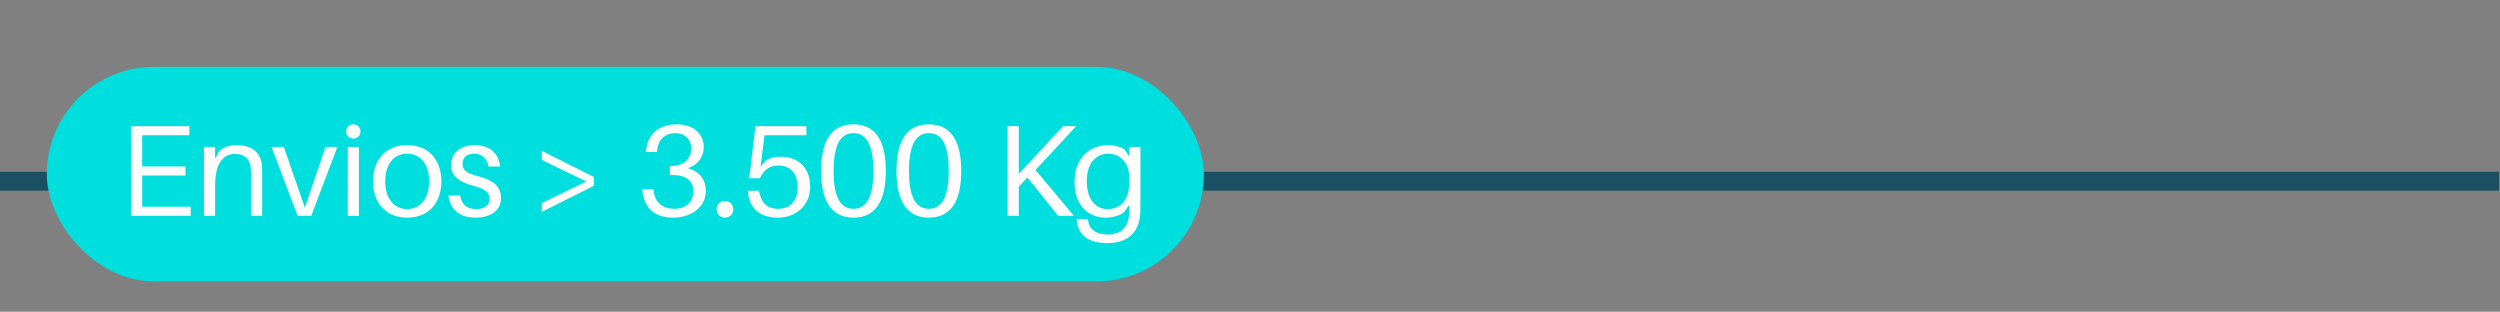 <svg width="417" height="52" viewBox="0 0 417 52" fill="none" xmlns="http://www.w3.org/2000/svg">
<rect x="0" y="0" width="417" height="52" fill="#808080" stroke="none"/>
<line x1="1.37691e-07" y1="30.222" x2="416.849" y2="30.222" stroke="#1A4F64" stroke-width="3.15"/>
<rect x="7.805" y="11.156" width="193" height="35.781" rx="17.89" fill="#00DEDE"/>
<path d="M31.806 34.482H23.719V29.279H30.939V27.761H23.719V22.558H31.589V21.041H21.854V36H31.806V34.482ZM43.685 27.566C43.511 25.55 42.102 24.206 39.587 24.206C38.416 24.206 37.571 24.401 36.595 25.16L35.88 26.482V24.509H34.015V36H35.88V30.948C35.88 27.024 37.397 25.68 39.197 25.68C40.975 25.68 41.712 26.677 41.82 28.022C41.864 28.607 41.864 29.084 41.864 29.669V36H43.728V29.539C43.728 28.607 43.728 28.152 43.685 27.566ZM56.276 24.509H54.303L50.856 34.634L47.344 24.509H45.284L49.642 36H51.918L56.276 24.509ZM58.936 20.737C58.264 20.737 57.743 21.257 57.743 21.929C57.743 22.602 58.264 23.122 58.936 23.122C59.608 23.122 60.128 22.602 60.128 21.929C60.128 21.257 59.608 20.737 58.936 20.737ZM59.868 36V24.509H58.004V36H59.868ZM67.918 24.206C64.015 24.206 62.216 27.003 62.216 30.255C62.216 33.485 64.015 36.303 67.918 36.303C71.82 36.303 73.62 33.485 73.62 30.255C73.62 27.003 71.82 24.206 67.918 24.206ZM67.918 34.873C65.598 34.873 64.254 32.943 64.254 30.255C64.254 27.545 65.598 25.637 67.918 25.637C70.237 25.637 71.582 27.545 71.582 30.255C71.582 32.943 70.237 34.873 67.918 34.873ZM79.212 24.206C76.849 24.206 75.244 25.463 75.244 27.566C75.244 29.583 76.892 30.428 78.951 30.992C80.881 31.512 81.662 32.097 81.662 33.203C81.662 34.309 80.664 34.873 79.428 34.873C78.106 34.873 77.044 34.287 76.74 32.618H74.789C75.136 35.219 76.935 36.303 79.298 36.303C81.727 36.303 83.569 35.219 83.569 33.051C83.569 31.1 82.312 30.06 79.667 29.366C78.106 28.954 77.152 28.499 77.152 27.349C77.152 26.352 77.759 25.637 79.06 25.637C80.404 25.637 81.228 26.439 81.488 27.783H83.439C83.201 25.68 81.792 24.206 79.212 24.206ZM99.067 29.517L90.373 25.16V26.677L97.788 30.276L90.373 33.875V35.35L99.067 30.992V29.517ZM114.739 28.043C116.3 27.588 117.385 26.244 117.385 24.531C117.385 22.276 115.65 20.737 112.897 20.737C109.861 20.737 108.019 22.428 107.737 25.138L107.715 25.355H109.58L109.601 25.138C109.796 23.165 111.075 22.211 112.658 22.211C114.241 22.211 115.303 23.252 115.303 24.748C115.303 26.634 113.872 27.675 112.094 27.675H111.726V29.192H112.094C114.523 29.192 115.65 30.19 115.65 31.946C115.65 33.767 114.328 34.829 112.485 34.829C110.664 34.829 109.233 33.897 109.016 31.794L108.994 31.577H107.13L107.151 31.794C107.477 35.024 109.471 36.303 112.311 36.303C115.195 36.303 117.731 34.634 117.731 31.837C117.731 29.886 116.582 28.564 114.739 28.043ZM120.92 33.528C120.118 33.528 119.533 34.114 119.533 34.916C119.533 35.718 120.118 36.303 120.92 36.303C121.722 36.303 122.308 35.718 122.308 34.916C122.308 34.114 121.722 33.528 120.92 33.528ZM130.15 26.135C129.239 26.135 128.502 26.331 127.787 26.764L126.855 27.761L127.527 22.558H134.508V21.041H126.009L124.968 29.734H126.746C127.483 28.195 128.481 27.61 129.868 27.61C131.863 27.61 133.055 29.019 133.055 31.274C133.055 33.528 131.754 34.829 129.781 34.829C127.917 34.829 126.985 33.745 126.638 32.032L126.594 31.816H124.73L124.752 32.032C125.033 34.851 126.79 36.303 129.803 36.303C132.578 36.303 135.137 34.439 135.137 31.144C135.137 28.303 133.489 26.135 130.15 26.135ZM142.358 20.737C138.239 20.737 136.959 24.163 136.959 28.52C136.959 32.856 138.239 36.303 142.358 36.303C146.477 36.303 147.756 32.856 147.756 28.52C147.756 24.163 146.477 20.737 142.358 20.737ZM142.358 34.829C139.973 34.829 139.041 32.423 139.041 28.52C139.041 24.596 139.973 22.211 142.358 22.211C144.743 22.211 145.675 24.596 145.675 28.52C145.675 32.423 144.743 34.829 142.358 34.829ZM154.934 20.737C150.815 20.737 149.536 24.163 149.536 28.52C149.536 32.856 150.815 36.303 154.934 36.303C159.053 36.303 160.333 32.856 160.333 28.52C160.333 24.163 159.053 20.737 154.934 20.737ZM154.934 34.829C152.549 34.829 151.617 32.423 151.617 28.52C151.617 24.596 152.549 22.211 154.934 22.211C157.319 22.211 158.251 24.596 158.251 28.52C158.251 32.423 157.319 34.829 154.934 34.829ZM172.732 28.347L179.518 21.041H177.328L169.935 28.997V21.041H168.07V36H169.935V31.144L171.366 29.604L176.504 36H179.127L172.732 28.347ZM190.227 24.509H188.362V26.092L187.604 24.965C187.018 24.488 185.804 24.206 184.85 24.206C181.88 24.206 179.235 26.179 179.235 30.428C179.235 33.789 181.099 36.303 184.46 36.303C185.631 36.303 186.845 35.935 187.495 35.393L188.362 34.157V34.352C188.362 34.699 188.362 35.068 188.341 35.61C188.254 37.821 187.018 39.122 184.742 39.122C182.769 39.122 181.641 38.146 181.49 36.737L181.468 36.542H179.582L179.603 36.759C179.842 39.187 181.468 40.553 184.742 40.553C188.059 40.553 190.097 38.775 190.205 35.415C190.227 34.786 190.227 33.897 190.227 33.181V24.509ZM184.742 34.873C182.444 34.873 181.273 32.813 181.273 30.211C181.273 27.198 182.834 25.637 184.85 25.637C186.498 25.637 188.362 26.764 188.362 29.734V30.363C188.362 33.658 186.65 34.873 184.742 34.873Z" fill="#FCFCFC"/>
</svg>
